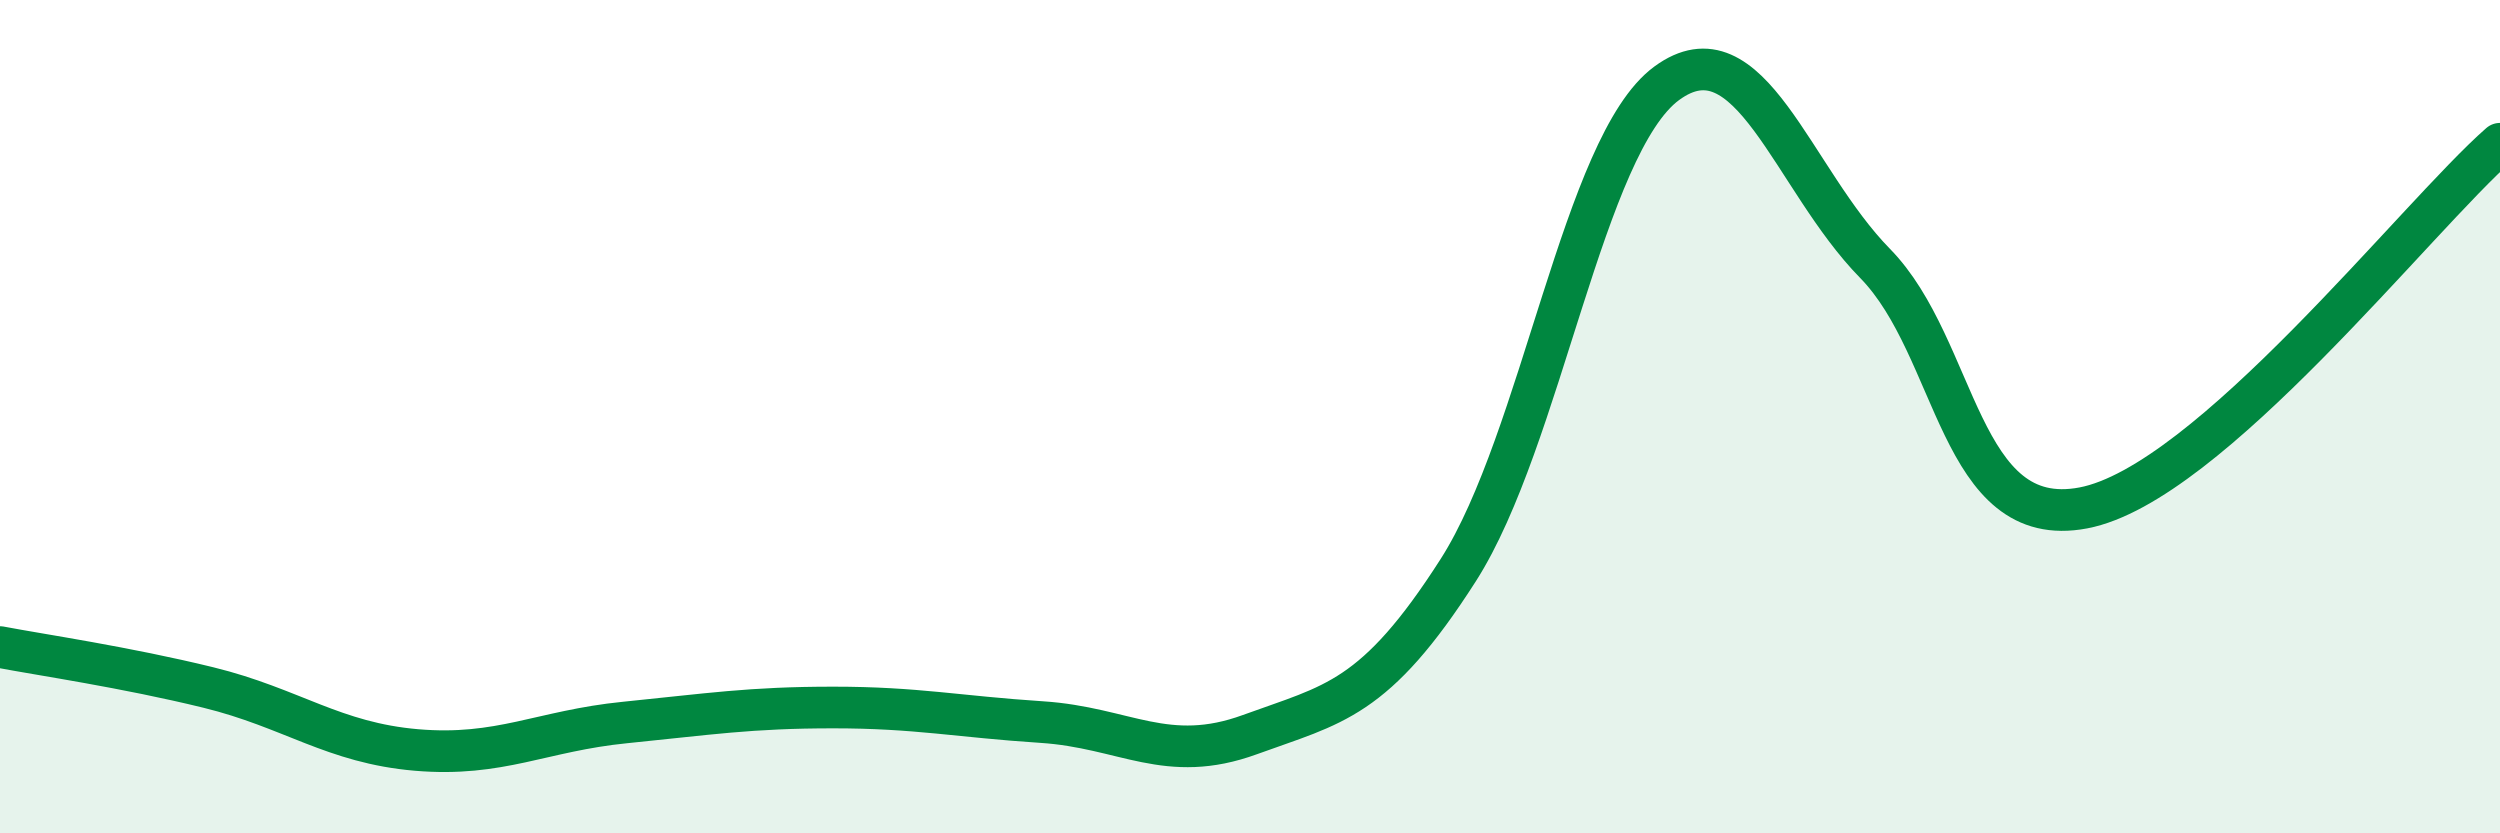 
    <svg width="60" height="20" viewBox="0 0 60 20" xmlns="http://www.w3.org/2000/svg">
      <path
        d="M 0,15.53 C 1,15.72 3,16.01 5,16.5 C 7,16.99 8,17.83 10,18 C 12,18.17 13,17.54 15,17.34 C 17,17.14 18,16.98 20,16.98 C 22,16.98 23,17.2 25,17.33 C 27,17.46 28,18.36 30,17.63 C 32,16.9 33,16.81 35,13.68 C 37,10.55 38,3.47 40,2 C 42,0.53 43,4.28 45,6.32 C 47,8.36 47,12.76 50,12.19 C 53,11.62 58,5.2 60,3.45L60 20L0 20Z"
        fill="#008740"
        opacity="0.1"
        stroke-linecap="round"
        stroke-linejoin="round"
      />
      <path
        d="M 0,15.53 C 1,15.72 3,16.01 5,16.5 C 7,16.99 8,17.83 10,18 C 12,18.17 13,17.54 15,17.34 C 17,17.14 18,16.98 20,16.98 C 22,16.98 23,17.2 25,17.33 C 27,17.46 28,18.36 30,17.63 C 32,16.9 33,16.81 35,13.68 C 37,10.55 38,3.47 40,2 C 42,0.53 43,4.28 45,6.32 C 47,8.36 47,12.76 50,12.19 C 53,11.62 58,5.2 60,3.45"
        stroke="#008740"
        stroke-width="1"
        fill="none"
        stroke-linecap="round"
        stroke-linejoin="round"
      />
    </svg>
  